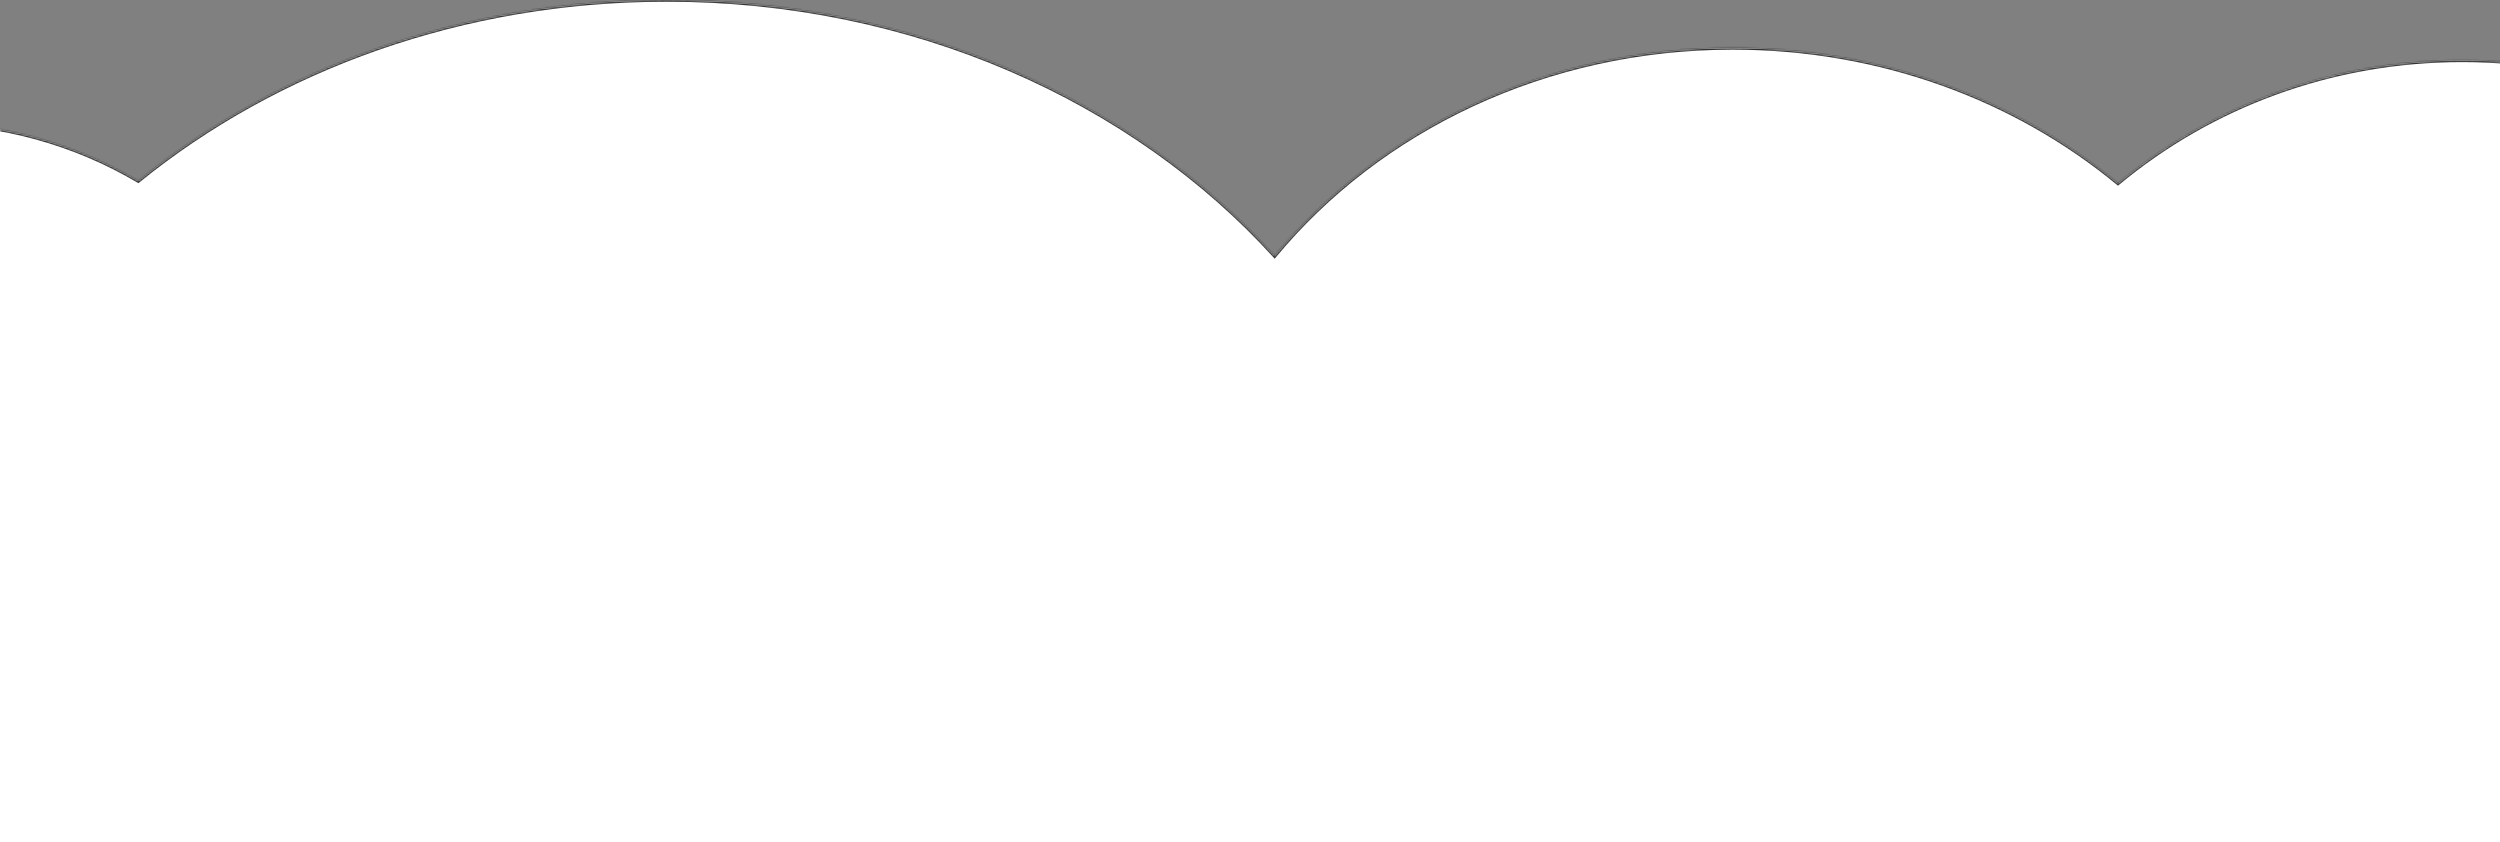 <svg width="1440" height="485" viewBox="0 0 1440 485" fill="none" xmlns="http://www.w3.org/2000/svg">
<rect x="0" y="0" width="1440" height="485" fill="#808080" stroke="none"/>
<mask id="path-1-inside-1_18003_84000" fill="white">
<path d="M384.034 775.187C560.072 775.186 712.289 686.563 784.829 557.858C842.354 602.204 916.768 628.944 998.041 628.944C1086.82 628.944 1167.41 597.036 1226.75 545.128C1278.85 585.998 1345.55 610.536 1418.26 610.536C1584.91 610.536 1720 481.646 1720 322.653C1720 163.66 1584.91 34.771 1418.26 34.77C1342.36 34.77 1273 61.513 1219.97 105.66C1161.34 57.166 1083.48 27.611 998.041 27.611C890.21 27.611 794.453 74.685 734.196 147.495C652.511 57.656 526.022 0 384.034 0C266.366 0 159.34 39.597 79.639 104.293C43.577 82.926 0.997 70.582 -44.613 70.582C-174.614 70.582 -280 170.855 -280 294.548C-280 418.241 -174.614 518.514 -44.613 518.514C-41.719 518.514 -38.836 518.464 -35.967 518.365C25.771 668.083 190.51 775.187 384.034 775.187Z"/>
</mask>
<path d="M384.034 775.187C560.072 775.186 712.289 686.563 784.829 557.858C842.354 602.204 916.768 628.944 998.041 628.944C1086.82 628.944 1167.41 597.036 1226.75 545.128C1278.85 585.998 1345.55 610.536 1418.26 610.536C1584.91 610.536 1720 481.646 1720 322.653C1720 163.66 1584.91 34.771 1418.26 34.77C1342.36 34.77 1273 61.513 1219.97 105.66C1161.34 57.166 1083.48 27.611 998.041 27.611C890.21 27.611 794.453 74.685 734.196 147.495C652.511 57.656 526.022 0 384.034 0C266.366 0 159.34 39.597 79.639 104.293C43.577 82.926 0.997 70.582 -44.613 70.582C-174.614 70.582 -280 170.855 -280 294.548C-280 418.241 -174.614 518.514 -44.613 518.514C-41.719 518.514 -38.836 518.464 -35.967 518.365C25.771 668.083 190.51 775.187 384.034 775.187Z" fill="white"/>
<path d="M384.034 775.187V776.187V775.187ZM784.829 557.858L783.958 557.367L784.525 556.361L785.44 557.066L784.829 557.858ZM998.041 628.944V629.944V628.944ZM1226.75 545.128L1226.09 544.375L1226.72 543.83L1227.37 544.341L1226.75 545.128ZM1418.26 610.536V611.536V610.536ZM1720 322.653H1721H1720ZM1418.26 34.77V33.77V34.77ZM1219.97 105.66L1220.61 106.429L1219.97 106.96L1219.33 106.431L1219.97 105.66ZM998.041 27.611V26.611V27.611ZM734.196 147.495L734.967 148.133L734.232 149.021L733.456 148.168L734.196 147.495ZM384.034 0V-1V0ZM79.639 104.293L80.269 105.069L79.728 105.508L79.129 105.153L79.639 104.293ZM-44.613 70.582V69.582V70.582ZM-280 294.548H-281H-280ZM-44.613 518.514V519.514V518.514ZM-35.967 518.365L-36.001 517.366L-35.307 517.342L-35.042 517.984L-35.967 518.365ZM384.034 775.187V774.187C559.747 774.186 711.612 685.727 783.958 557.367L784.829 557.858L785.7 558.349C712.965 687.4 560.396 776.186 384.034 776.187V775.187ZM784.829 557.858L785.44 557.066C842.789 601.277 916.989 627.944 998.041 627.944V628.944V629.944C916.548 629.944 841.919 603.132 784.219 558.65L784.829 557.858ZM998.041 628.944V627.944C1086.58 627.944 1166.94 596.123 1226.09 544.375L1226.75 545.128L1227.41 545.881C1167.89 597.95 1087.06 629.944 998.041 629.944V628.944ZM1226.75 545.128L1227.37 544.341C1279.29 585.075 1345.78 609.536 1418.26 609.536V610.536V611.536C1345.32 611.536 1278.4 586.921 1226.13 545.915L1226.75 545.128ZM1418.26 610.536V609.536C1584.4 609.536 1719 481.05 1719 322.653H1720H1721C1721 482.243 1585.42 611.536 1418.26 611.536V610.536ZM1720 322.653H1719C1719 164.256 1584.4 35.771 1418.26 35.77V34.77V33.77C1585.42 33.771 1721 163.064 1721 322.653H1720ZM1418.26 34.77V35.77C1342.59 35.77 1273.46 62.428 1220.61 106.429L1219.97 105.66L1219.33 104.892C1272.53 60.597 1342.12 33.77 1418.26 33.77V34.77ZM1219.97 105.66L1219.33 106.431C1160.89 58.086 1083.25 28.611 998.041 28.611V27.611V26.611C1083.71 26.611 1161.8 56.247 1220.61 104.89L1219.97 105.66ZM998.041 27.611V28.611C890.5 28.611 795.028 75.558 734.967 148.133L734.196 147.495L733.426 146.858C793.877 73.812 889.919 26.611 998.041 26.611V27.611ZM734.196 147.495L733.456 148.168C651.971 58.548 525.755 1 384.034 1V0V-1C526.289 -1 653.052 56.764 734.936 146.822L734.196 147.495ZM384.034 0V1C266.589 1 159.787 40.522 80.269 105.069L79.639 104.293L79.008 103.517C158.893 38.672 266.143 -1 384.034 -1V0ZM79.639 104.293L79.129 105.153C43.219 83.877 0.815 71.582 -44.613 71.582V70.582V69.582C1.179 69.582 43.934 81.976 80.148 103.433L79.639 104.293ZM-44.613 70.582V71.582C-174.109 71.582 -279 171.454 -279 294.548H-280H-281C-281 170.257 -175.119 69.582 -44.613 69.582V70.582ZM-280 294.548H-279C-279 417.642 -174.109 517.514 -44.613 517.514V518.514V519.514C-175.119 519.514 -281 418.839 -281 294.548H-280ZM-44.613 518.514V517.514C-41.73 517.514 -38.859 517.464 -36.001 517.366L-35.967 518.365L-35.932 519.365C-38.813 519.464 -41.707 519.514 -44.613 519.514V518.514ZM-35.967 518.365L-35.042 517.984C26.522 667.279 190.861 774.187 384.034 774.187V775.187V776.187C190.159 776.187 25.021 668.886 -36.891 518.746L-35.967 518.365Z" fill="#333333" mask="url(#path-1-inside-1_18003_84000)"/>
</svg>
